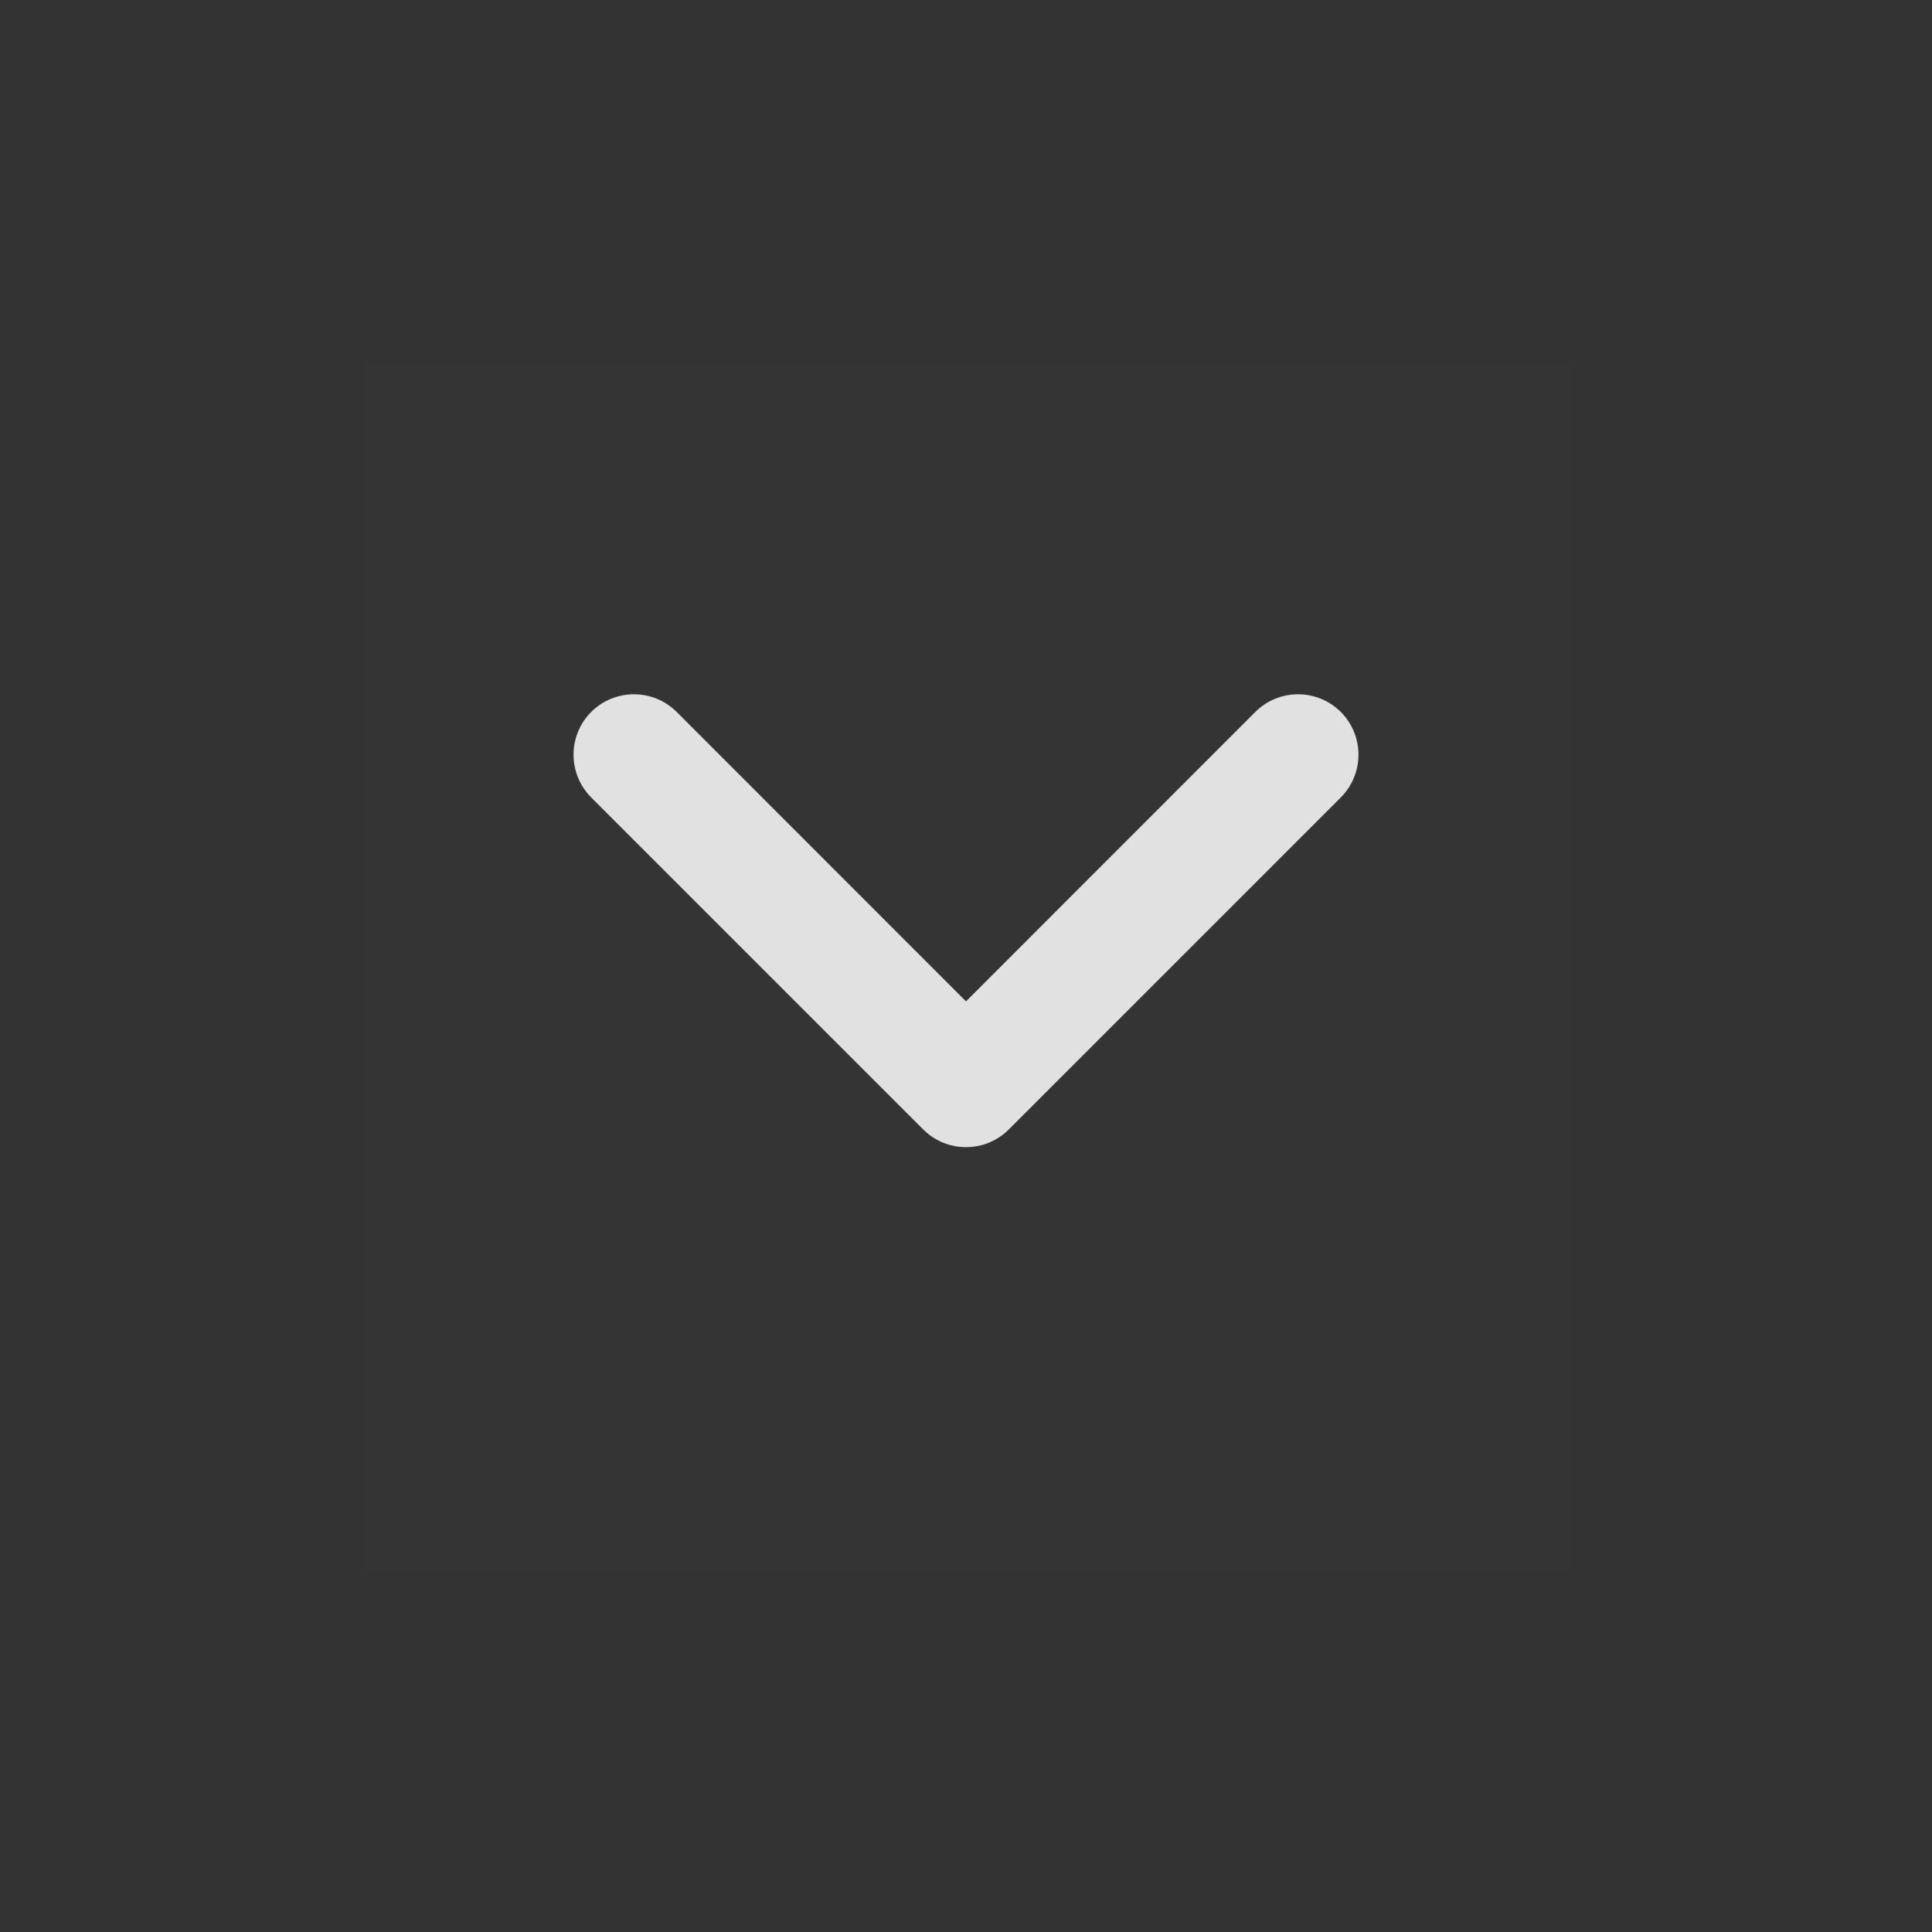 <svg width="16" height="16" viewBox="0 0 16 16" fill="none" xmlns="http://www.w3.org/2000/svg">
<rect x="0" y="0" width="16" height="16" fill="#333333" stroke="none"/>
<rect opacity="0.01" x="3" y="3" width="10" height="10" fill="#FFF2CC" fill-opacity="0.7"/>
<path fill-rule="evenodd" clip-rule="evenodd" d="M10.396 5.896C10.592 5.701 10.908 5.701 11.104 5.896C11.299 6.092 11.299 6.408 11.104 6.604L8.354 9.354C8.158 9.549 7.842 9.549 7.646 9.354L4.896 6.604C4.701 6.408 4.701 6.092 4.896 5.896C5.092 5.701 5.408 5.701 5.604 5.896L8 8.293L10.396 5.896Z" fill="white" fill-opacity="0.85"/>
</svg>
